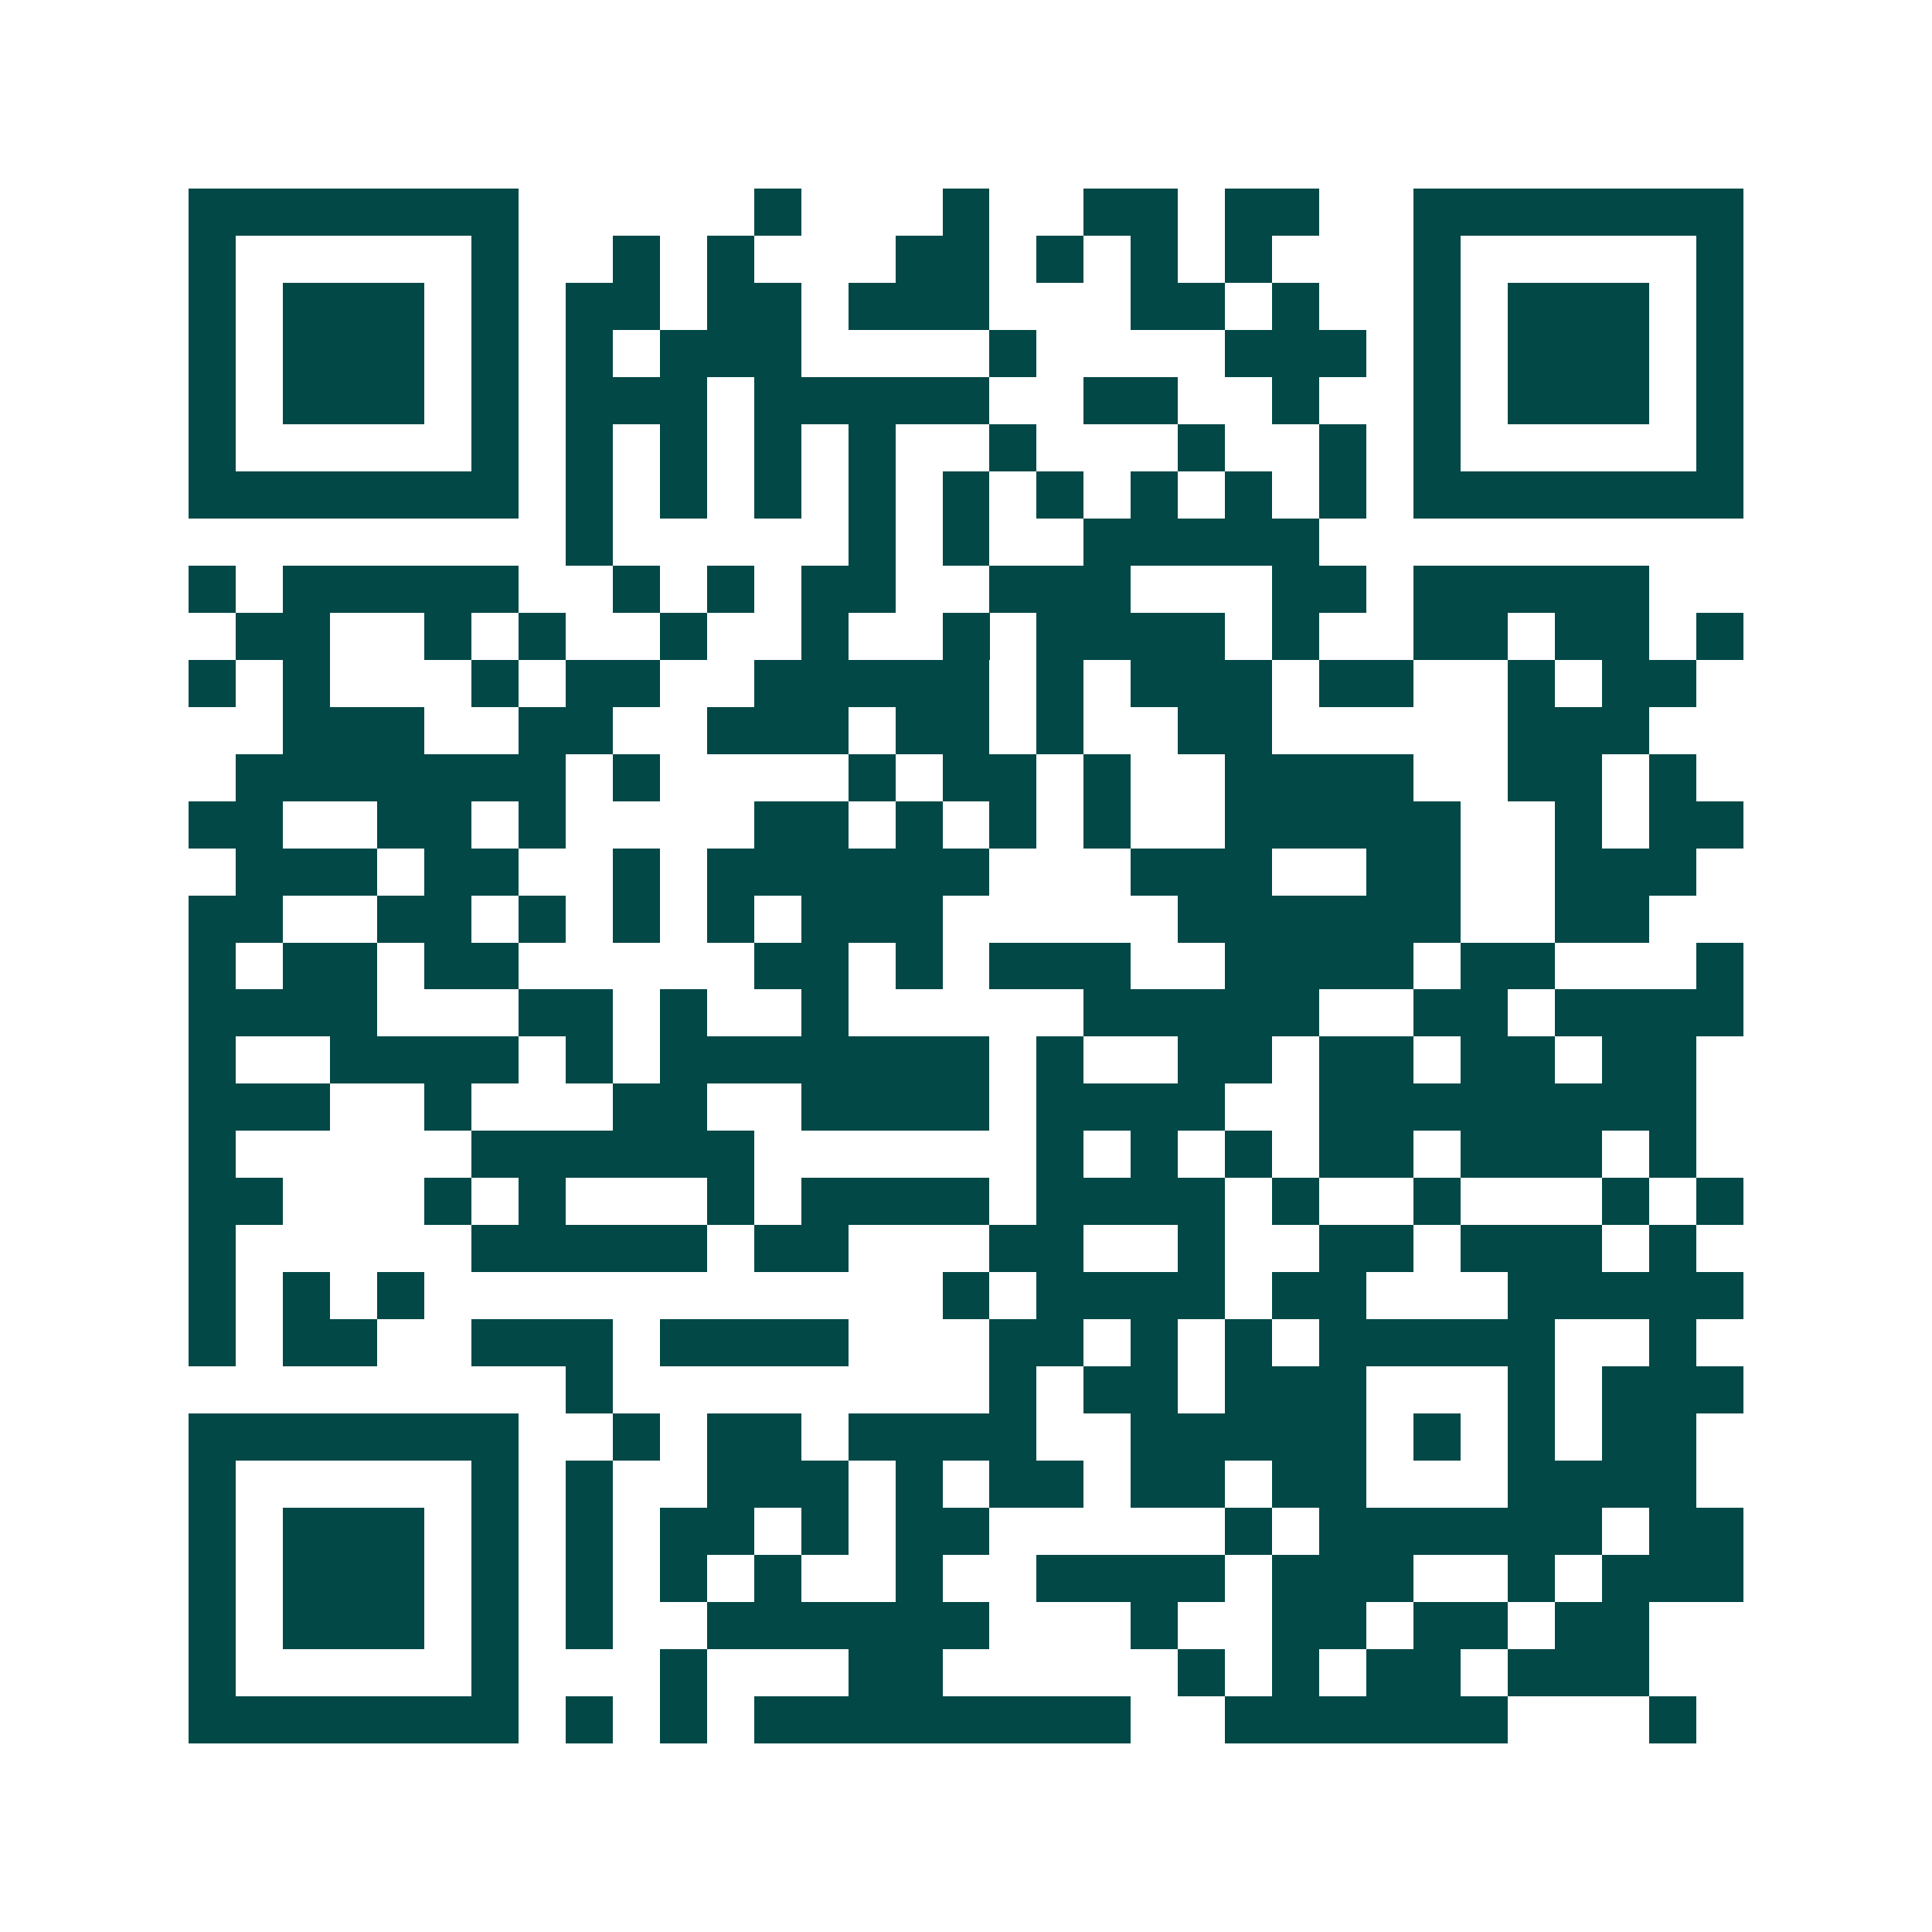 <svg xmlns="http://www.w3.org/2000/svg" width="200" height="200" viewBox="0 0 41 41" shape-rendering="crispEdges"><path fill="#ffffff" d="M0 0h41v41H0z"/><path stroke="#014847" d="M4 4.5h7m5 0h1m3 0h1m2 0h2m1 0h2m2 0h7M4 5.5h1m5 0h1m2 0h1m1 0h1m3 0h2m1 0h1m1 0h1m1 0h1m3 0h1m5 0h1M4 6.5h1m1 0h3m1 0h1m1 0h2m1 0h2m1 0h3m3 0h2m1 0h1m2 0h1m1 0h3m1 0h1M4 7.5h1m1 0h3m1 0h1m1 0h1m1 0h3m4 0h1m4 0h3m1 0h1m1 0h3m1 0h1M4 8.5h1m1 0h3m1 0h1m1 0h3m1 0h5m2 0h2m2 0h1m2 0h1m1 0h3m1 0h1M4 9.5h1m5 0h1m1 0h1m1 0h1m1 0h1m1 0h1m2 0h1m3 0h1m2 0h1m1 0h1m5 0h1M4 10.5h7m1 0h1m1 0h1m1 0h1m1 0h1m1 0h1m1 0h1m1 0h1m1 0h1m1 0h1m1 0h7M12 11.5h1m5 0h1m1 0h1m2 0h5M4 12.5h1m1 0h5m2 0h1m1 0h1m1 0h2m2 0h3m3 0h2m1 0h5M5 13.5h2m2 0h1m1 0h1m2 0h1m2 0h1m2 0h1m1 0h4m1 0h1m2 0h2m1 0h2m1 0h1M4 14.5h1m1 0h1m3 0h1m1 0h2m2 0h5m1 0h1m1 0h3m1 0h2m2 0h1m1 0h2M6 15.5h3m2 0h2m2 0h3m1 0h2m1 0h1m2 0h2m5 0h3M5 16.5h7m1 0h1m4 0h1m1 0h2m1 0h1m2 0h4m2 0h2m1 0h1M4 17.5h2m2 0h2m1 0h1m4 0h2m1 0h1m1 0h1m1 0h1m2 0h5m2 0h1m1 0h2M5 18.5h3m1 0h2m2 0h1m1 0h6m3 0h3m2 0h2m2 0h3M4 19.5h2m2 0h2m1 0h1m1 0h1m1 0h1m1 0h3m5 0h6m2 0h2M4 20.5h1m1 0h2m1 0h2m5 0h2m1 0h1m1 0h3m2 0h4m1 0h2m3 0h1M4 21.5h4m3 0h2m1 0h1m2 0h1m5 0h5m2 0h2m1 0h4M4 22.5h1m2 0h4m1 0h1m1 0h7m1 0h1m2 0h2m1 0h2m1 0h2m1 0h2M4 23.5h3m2 0h1m3 0h2m2 0h4m1 0h4m2 0h8M4 24.5h1m5 0h6m6 0h1m1 0h1m1 0h1m1 0h2m1 0h3m1 0h1M4 25.5h2m3 0h1m1 0h1m3 0h1m1 0h4m1 0h4m1 0h1m2 0h1m3 0h1m1 0h1M4 26.5h1m5 0h5m1 0h2m3 0h2m2 0h1m2 0h2m1 0h3m1 0h1M4 27.5h1m1 0h1m1 0h1m11 0h1m1 0h4m1 0h2m3 0h5M4 28.5h1m1 0h2m2 0h3m1 0h4m3 0h2m1 0h1m1 0h1m1 0h5m2 0h1M12 29.5h1m8 0h1m1 0h2m1 0h3m3 0h1m1 0h3M4 30.5h7m2 0h1m1 0h2m1 0h4m2 0h5m1 0h1m1 0h1m1 0h2M4 31.5h1m5 0h1m1 0h1m2 0h3m1 0h1m1 0h2m1 0h2m1 0h2m3 0h4M4 32.5h1m1 0h3m1 0h1m1 0h1m1 0h2m1 0h1m1 0h2m5 0h1m1 0h6m1 0h2M4 33.5h1m1 0h3m1 0h1m1 0h1m1 0h1m1 0h1m2 0h1m2 0h4m1 0h3m2 0h1m1 0h3M4 34.5h1m1 0h3m1 0h1m1 0h1m2 0h6m3 0h1m2 0h2m1 0h2m1 0h2M4 35.5h1m5 0h1m3 0h1m3 0h2m5 0h1m1 0h1m1 0h2m1 0h3M4 36.5h7m1 0h1m1 0h1m1 0h8m2 0h6m3 0h1"/></svg>
